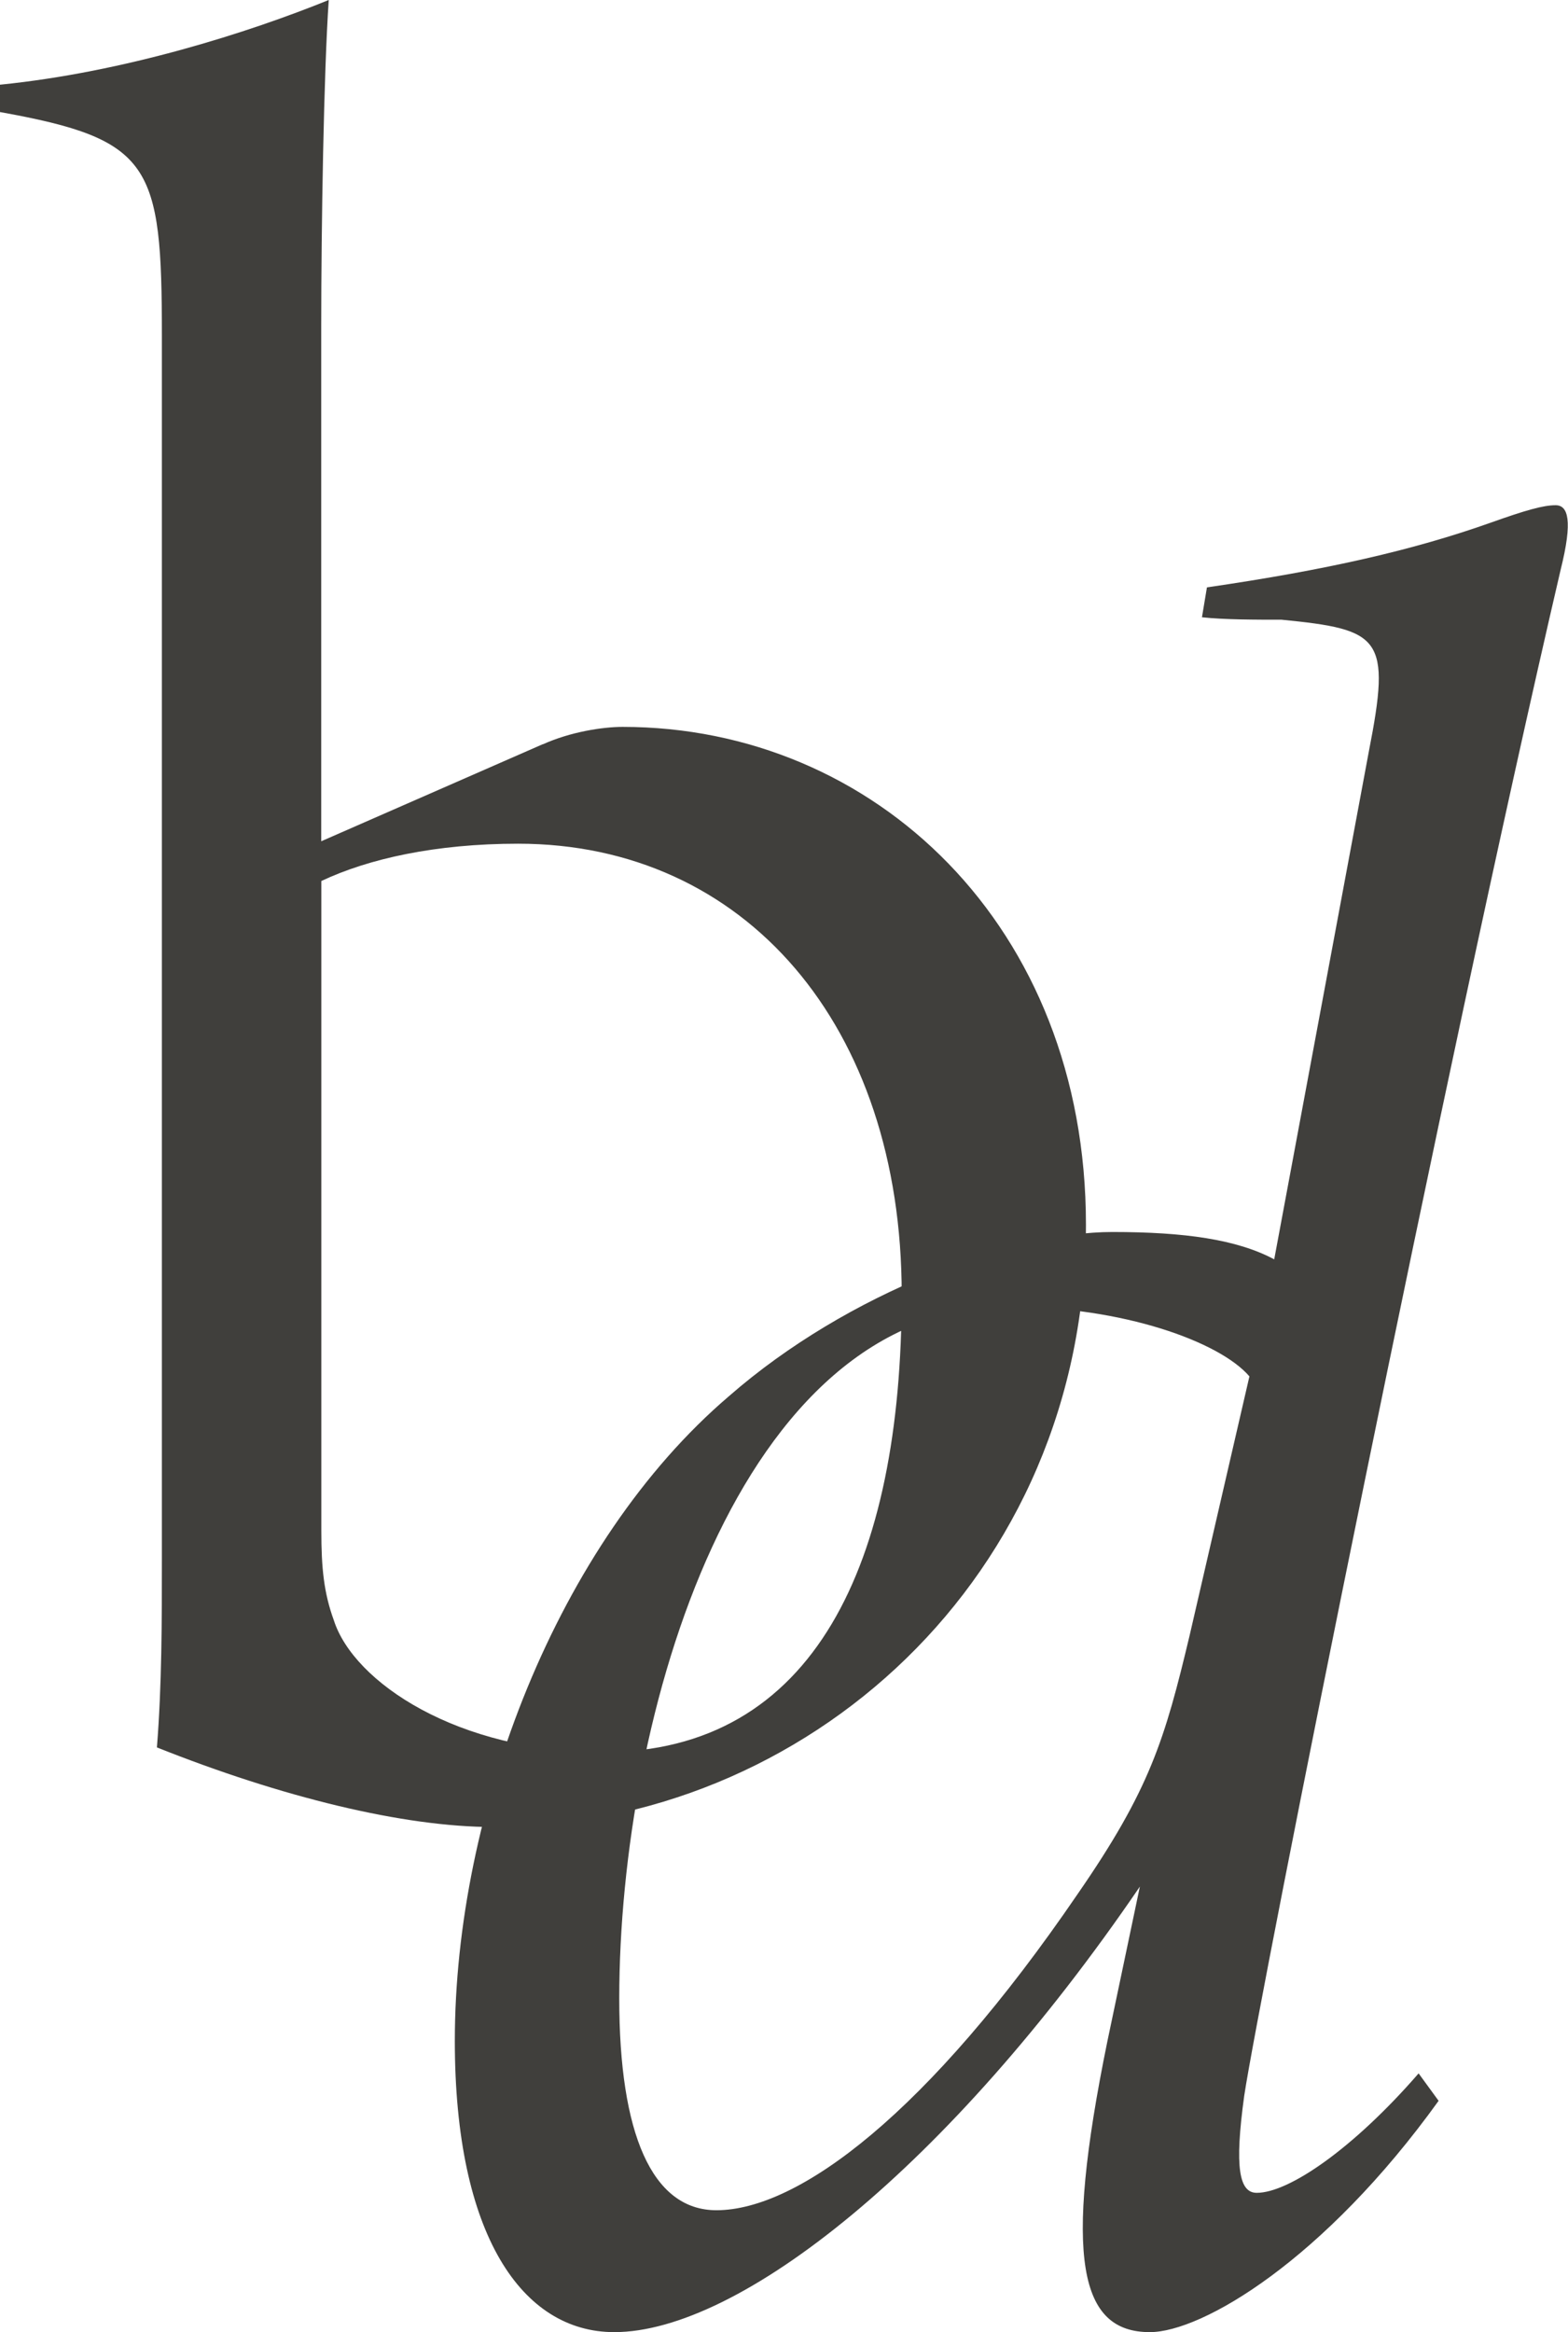 <svg xmlns="http://www.w3.org/2000/svg" version="1.1" xmlns:xlink="http://www.w3.org/1999/xlink" width="148" height="220"><svg id="SvgjsSvg1114" xmlns="http://www.w3.org/2000/svg" width="148" height="220" viewBox="0 0 148 220"><defs><style>.cls-1{fill:#403f3c;}</style></defs><g id="SvgjsG1113"><path class="cls-1" d="M135.8,198.16c-10.81,15.03-22.33,21.84-27.27,21.84-6.58,0-8.23-6.81-4-27.47l3.06-14.56c-18.1,26.53-37.85,42.03-49.61,42.03-8.7,0-15.05-9.16-15.05-27.47,0-21.6,9.64-46.96,25.86-60.81,11.28-9.86,26.8-15.5,36.2-15.5,6.82,0,11.76.7,15.28,2.58l8.93-47.9c2.12-10.8,1.18-11.51-8.23-12.44-2.35,0-5.41,0-7.52-.23l.47-2.82c11.28-1.64,19.51-3.52,26.8-6.11,3.29-1.17,4.94-1.64,6.11-1.64s1.65,1.41.47,6.11c-11.05,47.43-28.45,134.54-29.86,143.93-.94,6.81-.47,9.16,1.18,9.16,3.06,0,9.17-4.23,15.28-11.27l1.88,2.58ZM101.71,178.68c6.82-9.86,8.23-14.56,10.58-24.42l5.64-24.42c-2.82-3.29-11.99-6.57-22.57-6.57-25.86,0-36.91,38.74-36.91,65.27,0,12.68,3.06,19.96,9.17,19.96,7.76,0,19.98-9.16,34.09-29.82Z"></path><path class="cls-1" d="M51.25,70.21c2.59-1.17,5.64-1.64,7.52-1.64,23.74,0,43.73,18.78,43.73,46.96,0,33.34-26.57,56.82-55.95,56.82-8.46,0-19.98-2.82-31.74-7.51.47-5.87.47-11.97.47-17.84V31.7c0-16.2-.94-18.55-15.28-21.13v-2.58C11.76,6.81,23.51,3.05,31.03,0c-.47,6.81-.71,21.37-.71,30.76v48.6l20.92-9.16ZM30.33,144.4c0,3.52.24,5.87,1.18,8.45,1.88,5.87,11.75,12.44,25.39,12.44,19.98,0,28.21-17.84,28.21-43.2s-14.81-42.5-36.21-42.5c-7.76,0-14.11,1.41-18.57,3.52v61.28Z"></path></g></svg><style>@media (prefers-color-scheme: light) { :root { filter: none; } }
@media (prefers-color-scheme: dark) { :root { filter: none; } }
</style></svg>
